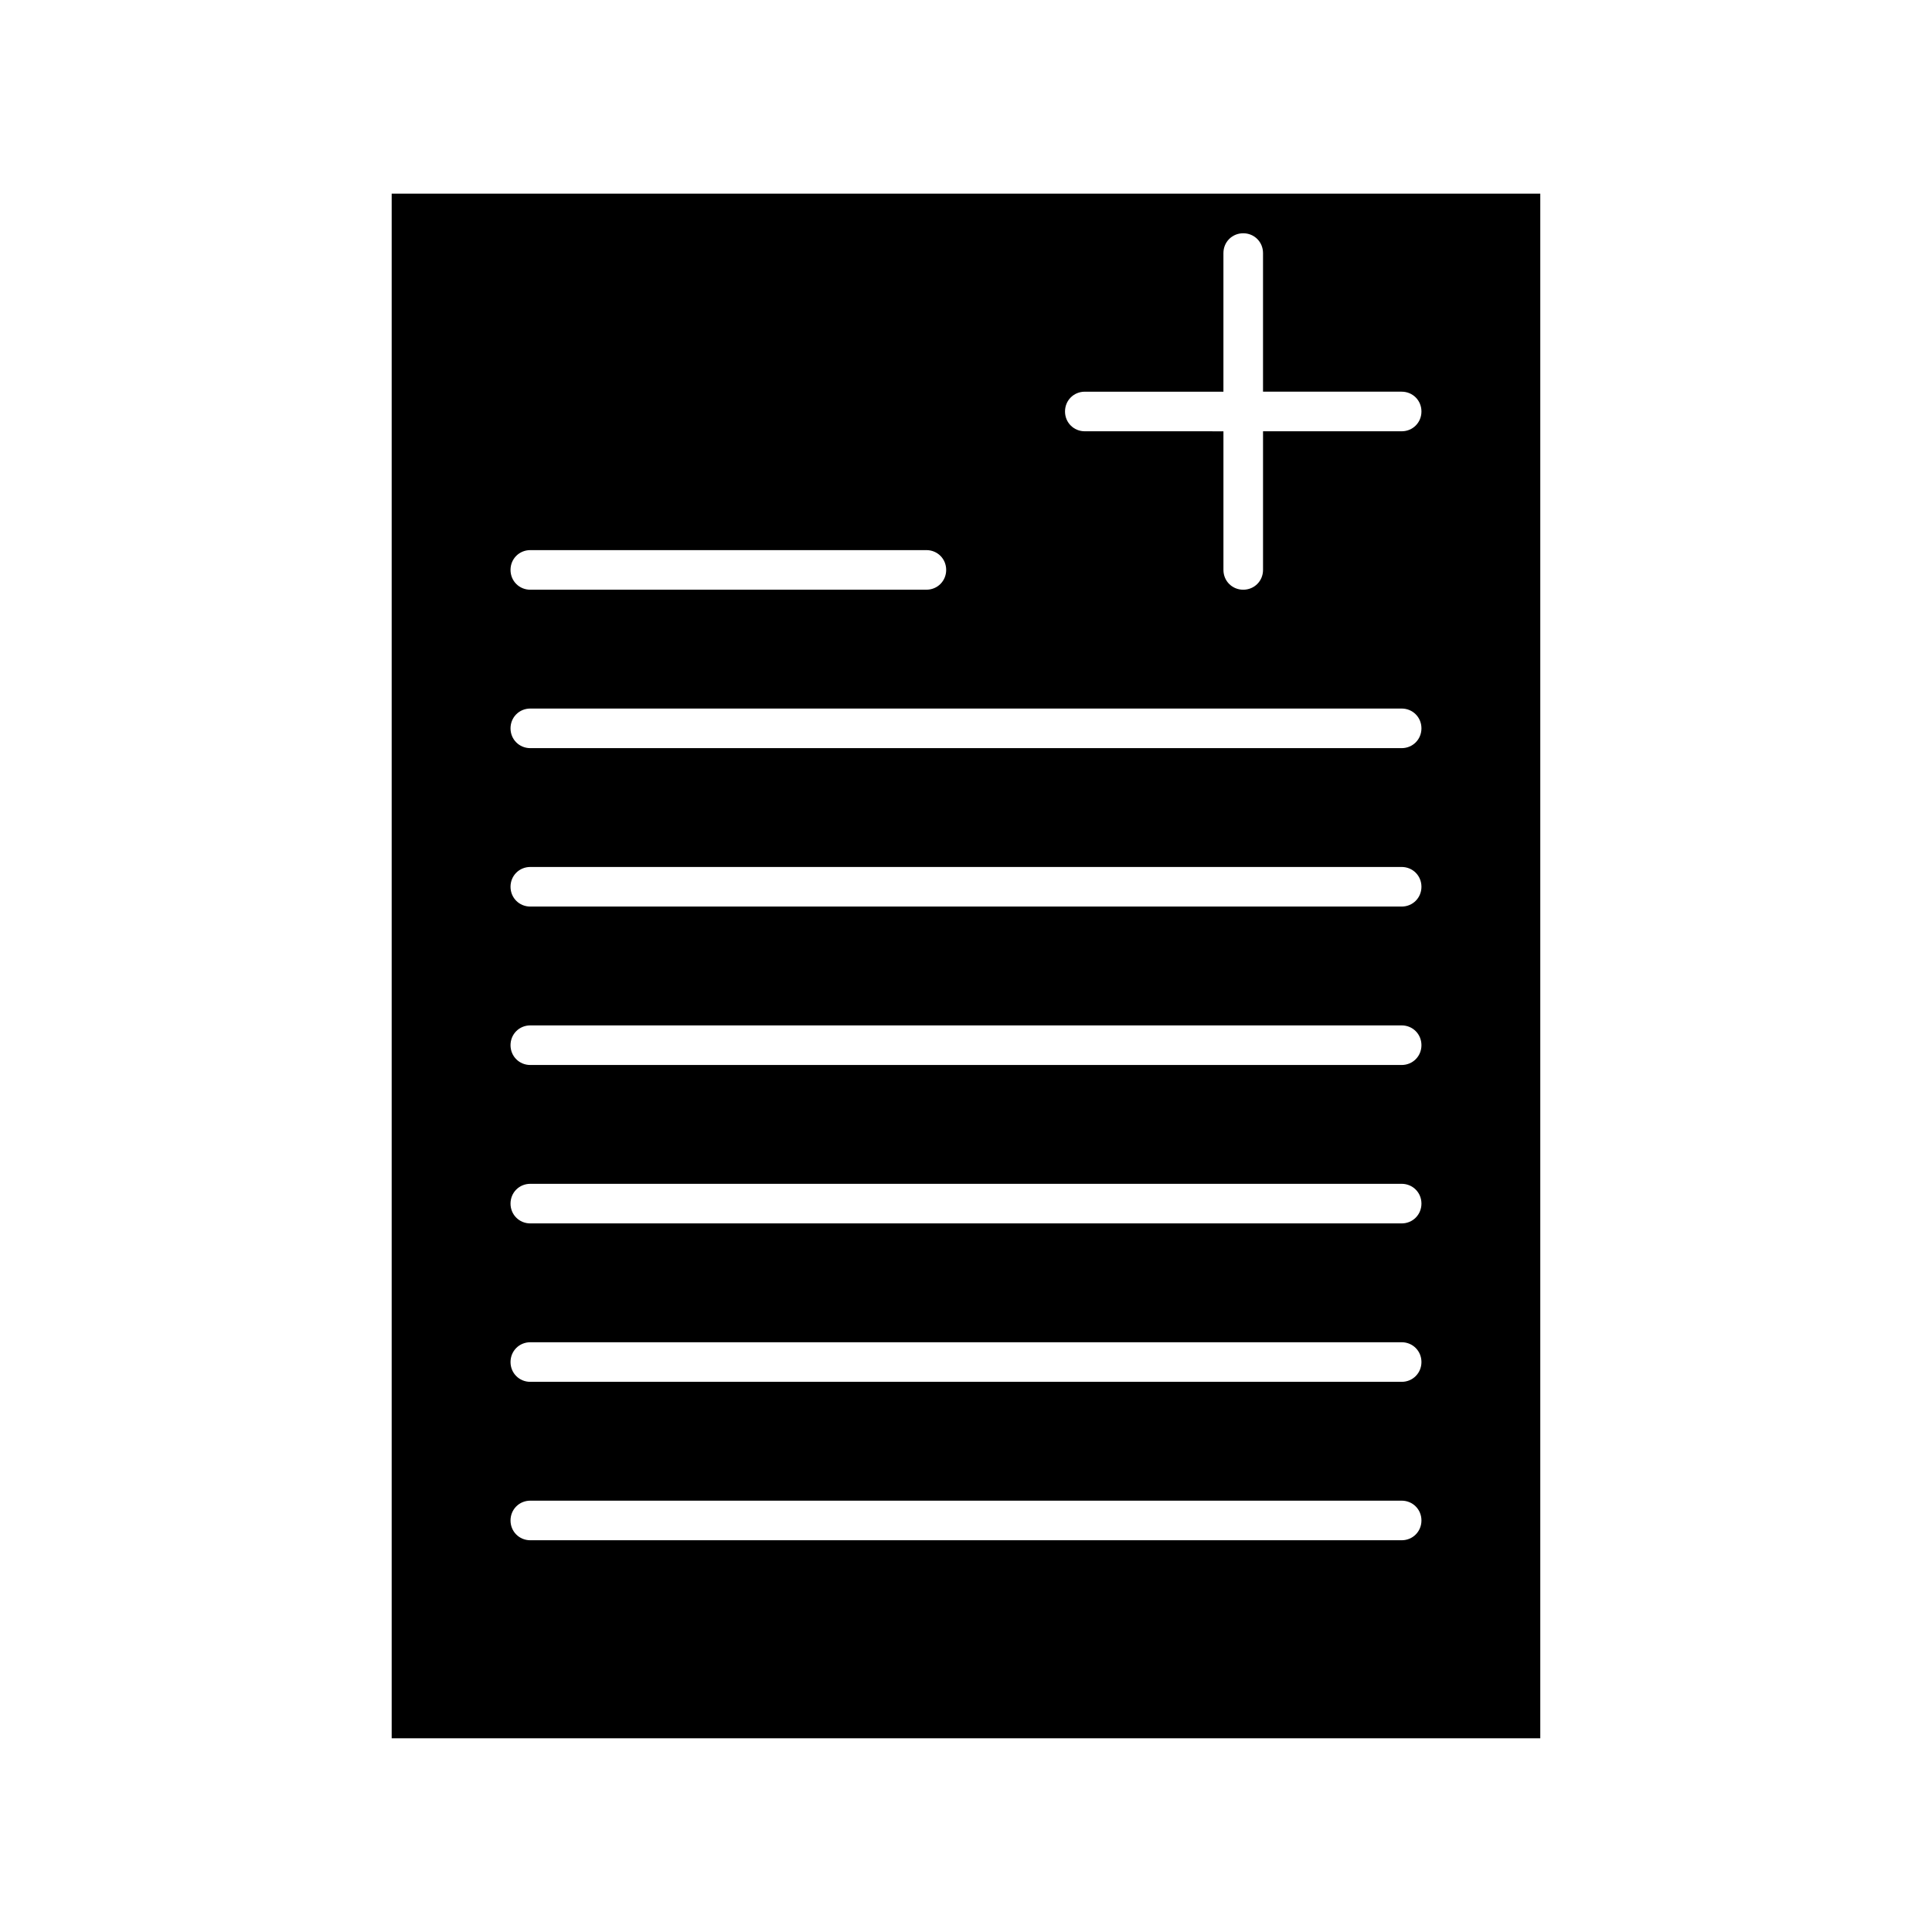 <?xml version="1.0" encoding="UTF-8"?>
<!-- Uploaded to: SVG Repo, www.svgrepo.com, Generator: SVG Repo Mixer Tools -->
<svg fill="#000000" width="800px" height="800px" version="1.1" viewBox="144 144 512 512" xmlns="http://www.w3.org/2000/svg">
 <path d="m552.19 195.32h-304.39v409.34h304.39zm-267.65 94.465h104.96c2.938 0 5.246 2.309 5.246 5.246s-2.309 5.246-5.246 5.246l-104.96 0.004c-2.938 0-5.246-2.309-5.246-5.246-0.004-2.941 2.305-5.25 5.246-5.25zm230.91 262.4h-230.91c-2.938 0-5.246-2.309-5.246-5.246s2.309-5.246 5.246-5.246h230.91c2.938 0 5.246 2.309 5.246 5.246s-2.309 5.246-5.25 5.246zm0-41.984h-230.91c-2.938 0-5.246-2.309-5.246-5.246s2.309-5.246 5.246-5.246h230.91c2.938 0 5.246 2.309 5.246 5.246s-2.309 5.246-5.25 5.246zm0-41.984h-230.91c-2.938 0-5.246-2.309-5.246-5.246s2.309-5.246 5.246-5.246h230.91c2.938 0 5.246 2.309 5.246 5.246s-2.309 5.246-5.25 5.246zm0-41.984h-230.91c-2.938 0-5.246-2.309-5.246-5.246s2.309-5.246 5.246-5.246h230.91c2.938 0 5.246 2.309 5.246 5.246s-2.309 5.246-5.25 5.246zm0-41.984h-230.91c-2.938 0-5.246-2.309-5.246-5.246s2.309-5.246 5.246-5.246h230.91c2.938 0 5.246 2.309 5.246 5.246s-2.309 5.246-5.25 5.246zm0-41.984h-230.91c-2.938 0-5.246-2.309-5.246-5.246s2.309-5.246 5.246-5.246h230.91c2.938 0 5.246 2.309 5.246 5.246s-2.309 5.246-5.25 5.246zm0-83.969h-36.734v36.738c0 2.938-2.309 5.246-5.246 5.246s-5.246-2.309-5.246-5.246v-36.734l-36.738-0.004c-2.938 0-5.246-2.309-5.246-5.246s2.309-5.246 5.246-5.246h36.734v-36.738c0-2.938 2.309-5.246 5.246-5.246s5.246 2.309 5.246 5.246v36.734h36.738c2.938 0 5.246 2.309 5.246 5.246 0.004 2.941-2.305 5.25-5.246 5.25z"/>
</svg>